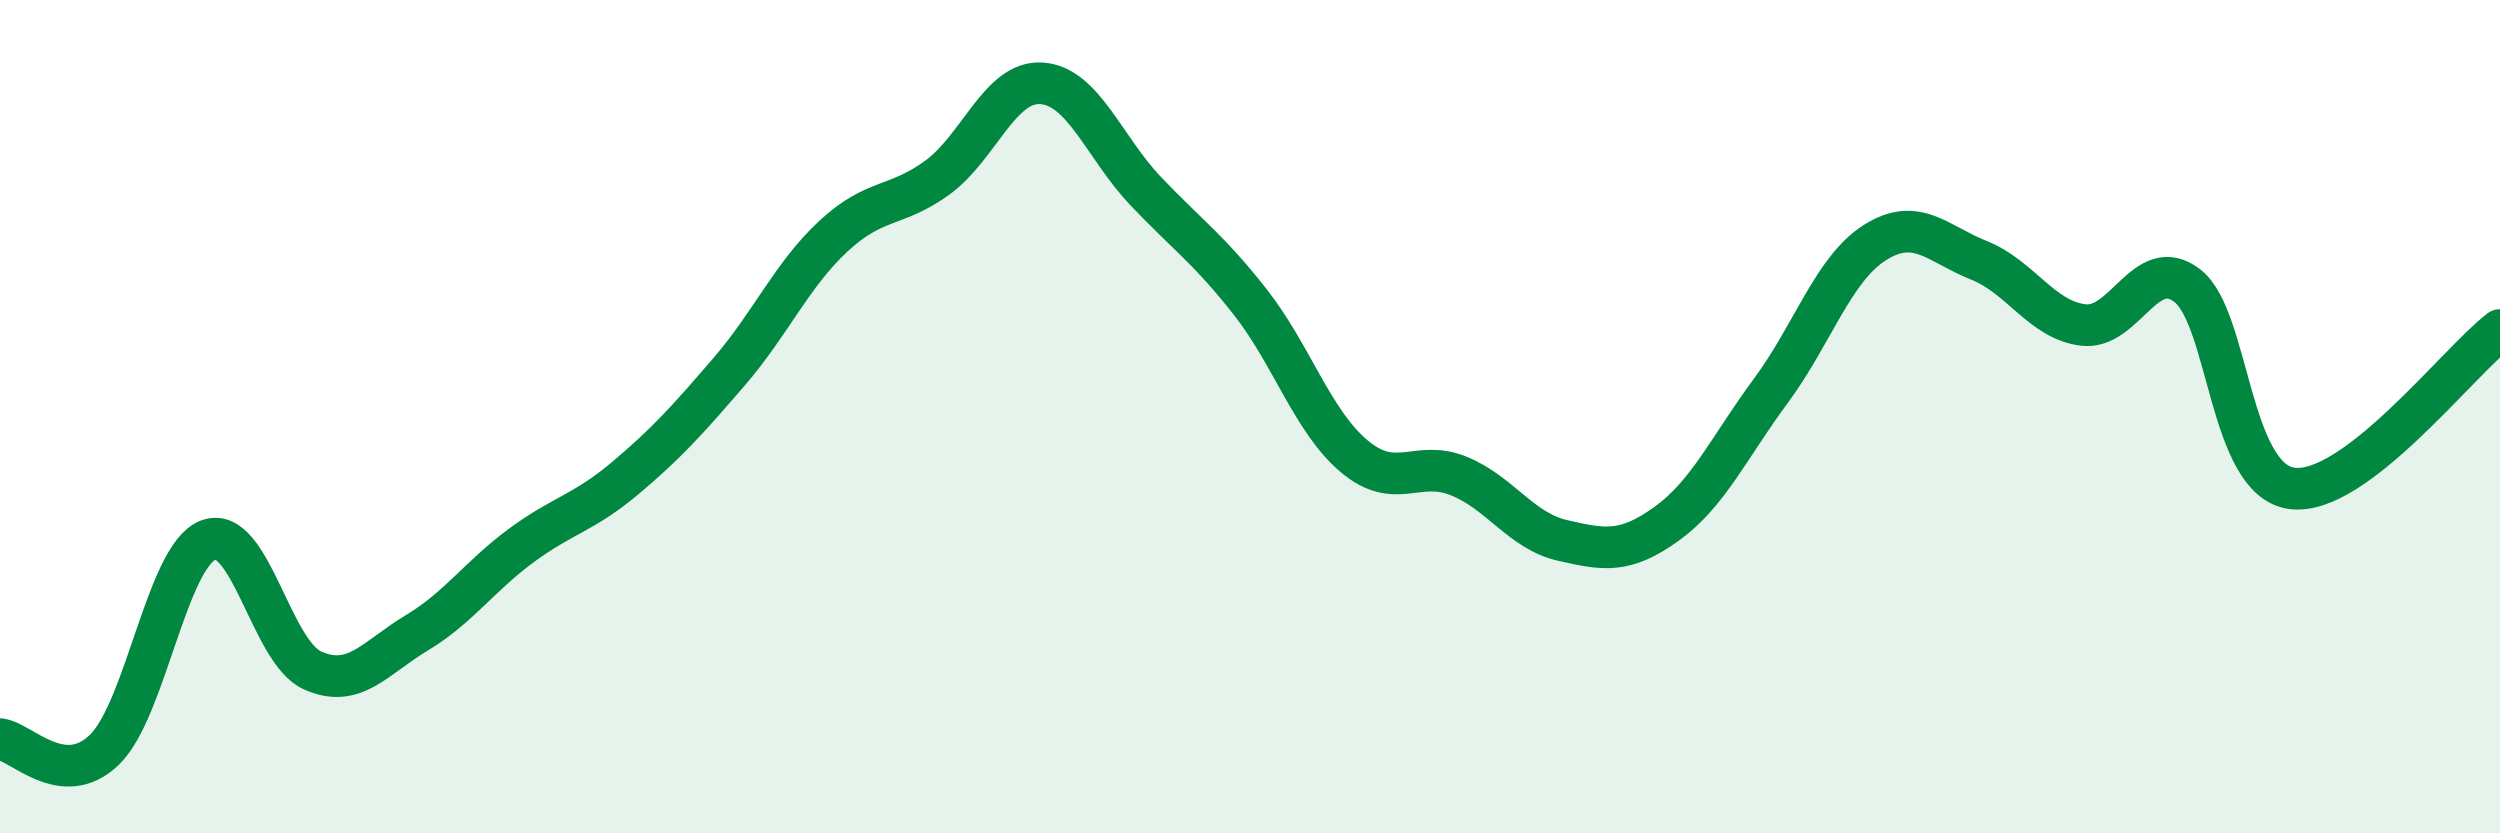 
    <svg width="60" height="20" viewBox="0 0 60 20" xmlns="http://www.w3.org/2000/svg">
      <path
        d="M 0,17.74 C 0.5,17.79 1.5,18.96 2.5,18 C 3.5,17.04 4,13.34 5,12.96 C 6,12.58 6.5,15.64 7.5,16.09 C 8.5,16.54 9,15.79 10,15.19 C 11,14.59 11.5,13.84 12.5,13.1 C 13.5,12.36 14,12.32 15,11.48 C 16,10.64 16.5,10.08 17.5,8.92 C 18.5,7.76 19,6.6 20,5.67 C 21,4.74 21.5,4.99 22.5,4.26 C 23.5,3.53 24,1.93 25,2 C 26,2.07 26.5,3.54 27.5,4.59 C 28.5,5.64 29,5.97 30,7.24 C 31,8.51 31.5,10.11 32.5,10.95 C 33.5,11.79 34,11.02 35,11.42 C 36,11.82 36.5,12.74 37.5,12.97 C 38.5,13.2 39,13.29 40,12.57 C 41,11.85 41.5,10.73 42.5,9.38 C 43.5,8.03 44,6.45 45,5.82 C 46,5.19 46.5,5.85 47.5,6.25 C 48.5,6.65 49,7.68 50,7.8 C 51,7.92 51.5,6.08 52.5,6.86 C 53.5,7.64 53.5,11.51 55,11.72 C 56.5,11.93 59,8.68 60,7.92L60 20L0 20Z"
        fill="#008740"
        opacity="0.1"
        stroke-linecap="round"
        stroke-linejoin="round"
      />
      <path
        d="M 0,17.74 C 0.5,17.79 1.5,18.96 2.5,18 C 3.5,17.04 4,13.34 5,12.96 C 6,12.58 6.5,15.64 7.5,16.09 C 8.5,16.54 9,15.79 10,15.19 C 11,14.59 11.5,13.84 12.5,13.1 C 13.5,12.36 14,12.32 15,11.48 C 16,10.64 16.5,10.08 17.5,8.92 C 18.5,7.76 19,6.6 20,5.67 C 21,4.74 21.5,4.99 22.5,4.26 C 23.5,3.53 24,1.93 25,2 C 26,2.07 26.5,3.54 27.5,4.59 C 28.5,5.64 29,5.97 30,7.24 C 31,8.51 31.5,10.11 32.5,10.95 C 33.5,11.79 34,11.02 35,11.42 C 36,11.82 36.5,12.74 37.5,12.97 C 38.5,13.2 39,13.29 40,12.57 C 41,11.85 41.5,10.73 42.5,9.38 C 43.5,8.03 44,6.45 45,5.82 C 46,5.19 46.5,5.85 47.5,6.25 C 48.5,6.65 49,7.68 50,7.8 C 51,7.92 51.5,6.08 52.5,6.86 C 53.5,7.64 53.5,11.51 55,11.72 C 56.5,11.93 59,8.68 60,7.92"
        stroke="#008740"
        stroke-width="1"
        fill="none"
        stroke-linecap="round"
        stroke-linejoin="round"
      />
    </svg>
  